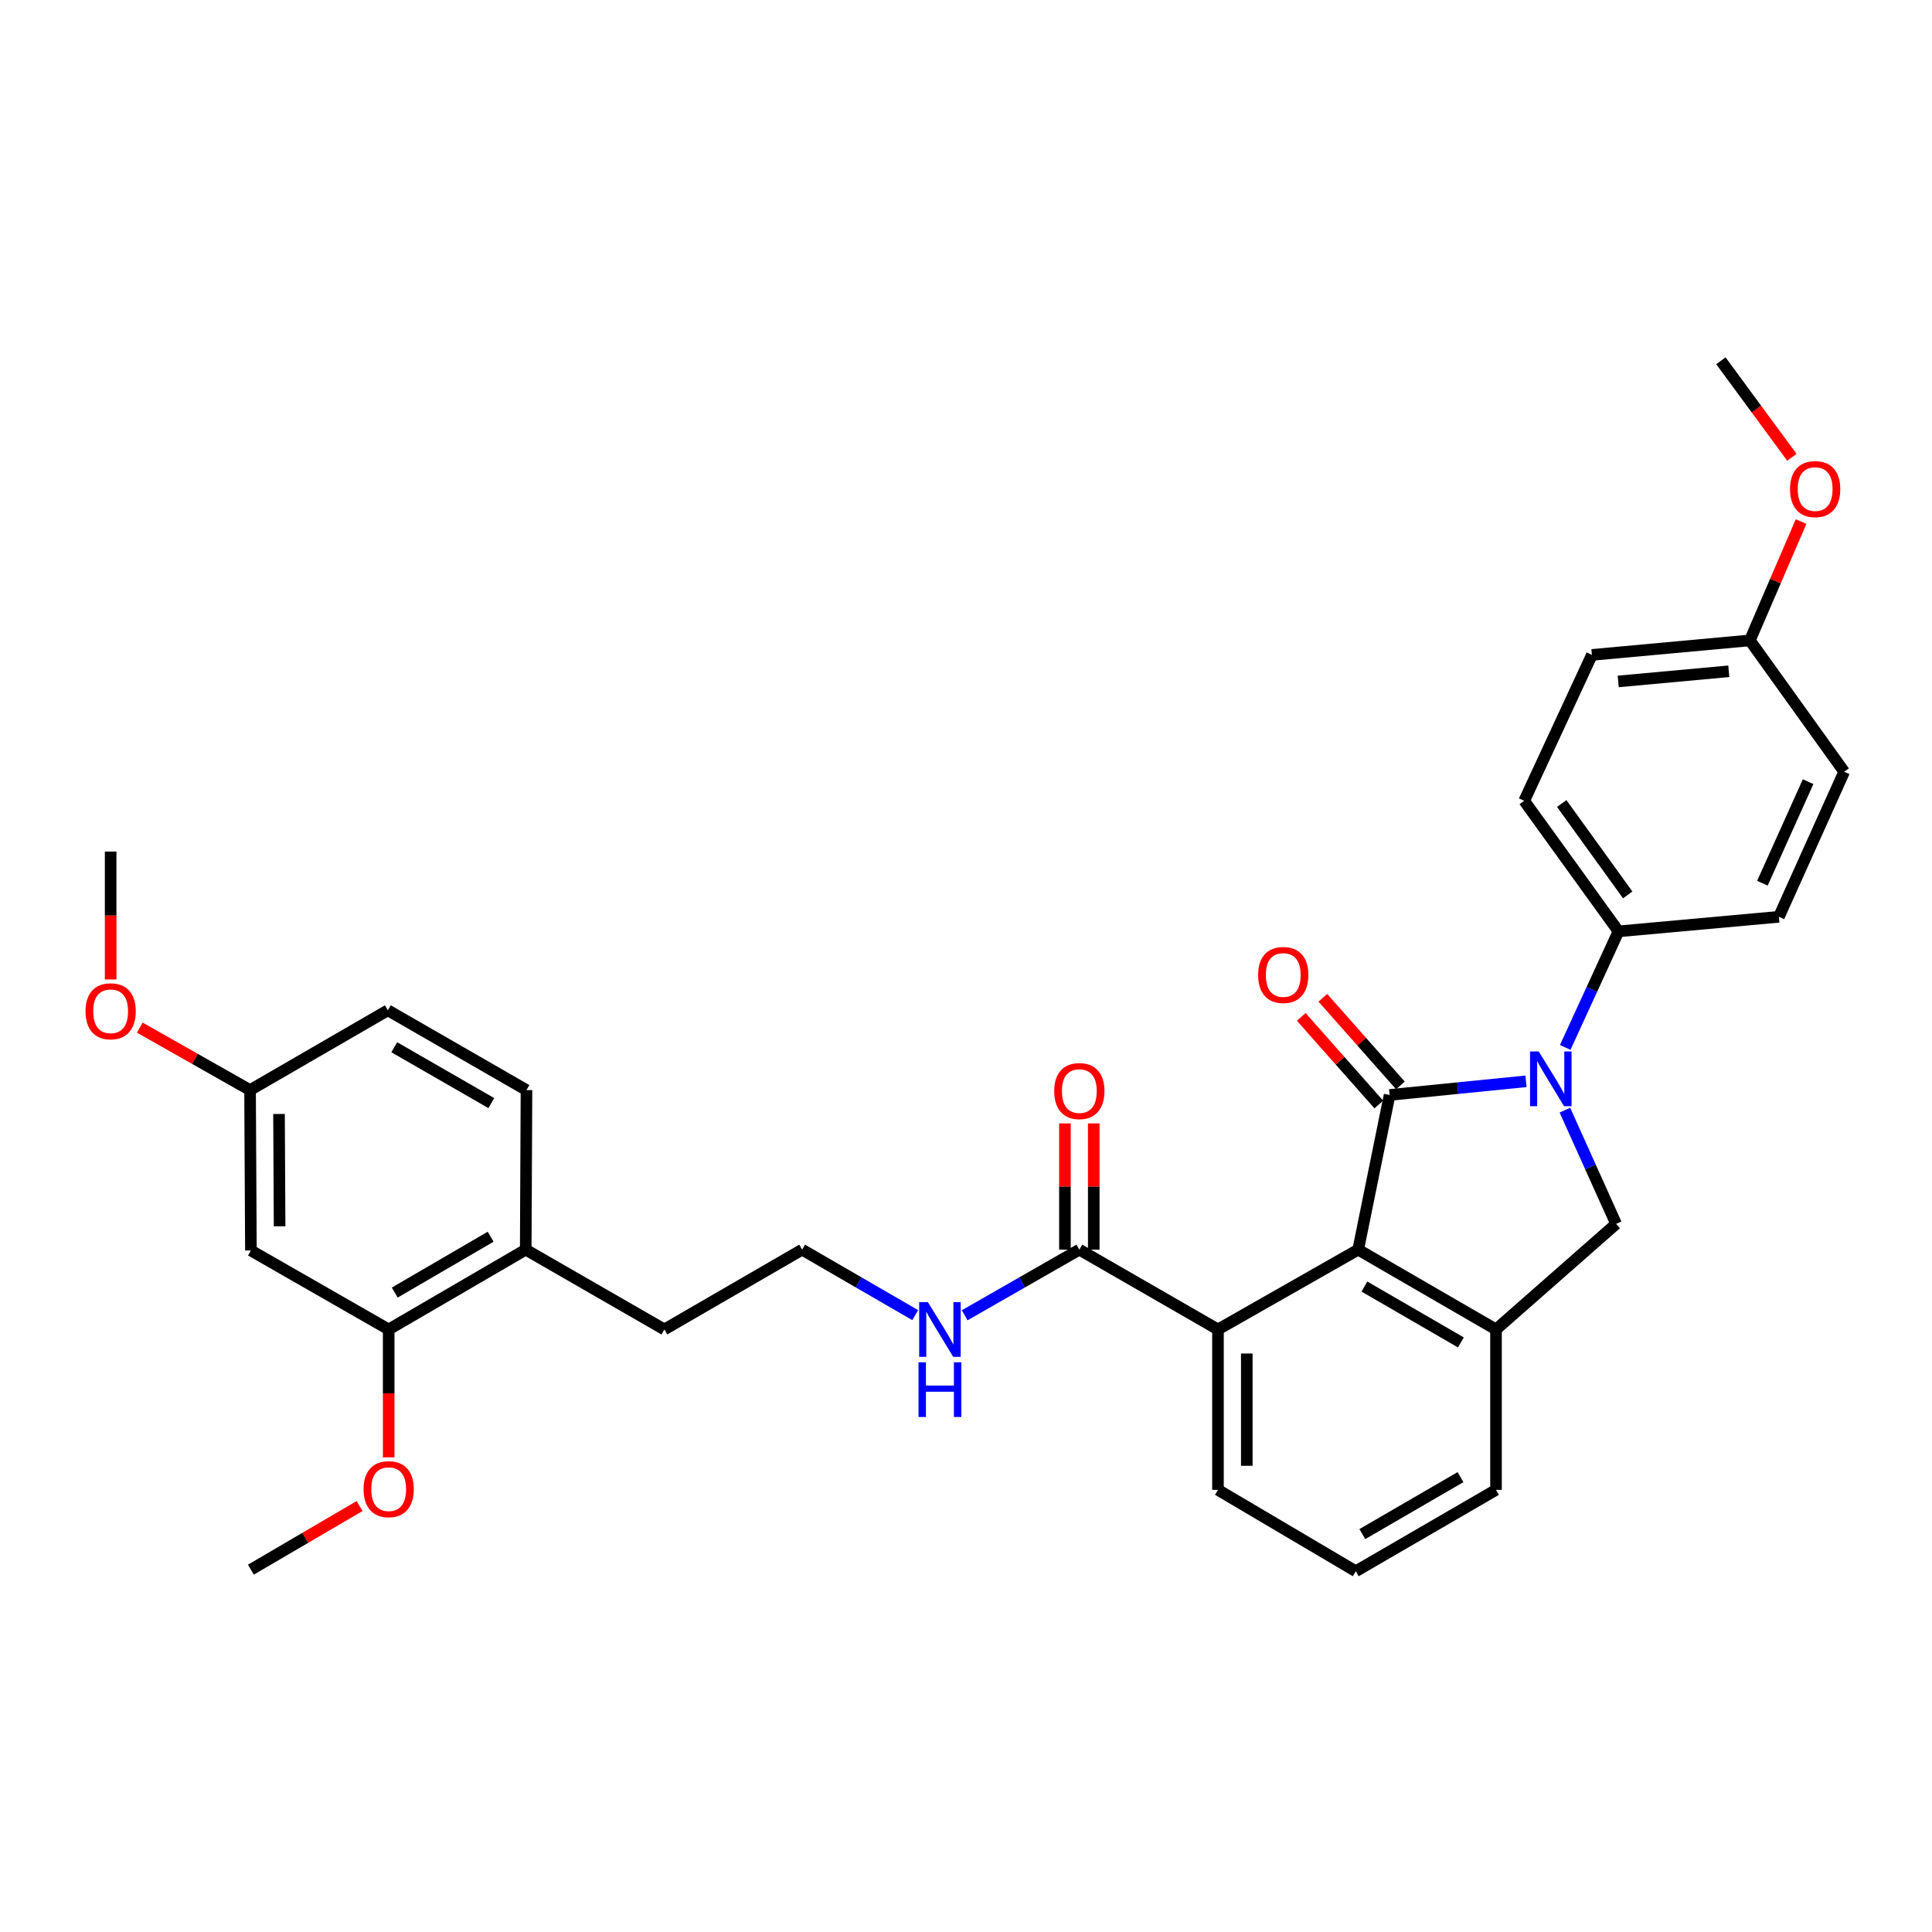 <?xml version='1.0' encoding='iso-8859-1'?>
<svg version='1.1' baseProfile='full'
              xmlns='http://www.w3.org/2000/svg'
                      xmlns:rdkit='http://www.rdkit.org/xml'
                      xmlns:xlink='http://www.w3.org/1999/xlink'
                  xml:space='preserve'
width='1000px' height='1000px' viewBox='0 0 1000 1000'>
<!-- END OF HEADER -->
<rect style='opacity:1.0;fill:#FFFFFF;stroke:none' width='1000' height='1000' x='0' y='0'> </rect>
<path class='bond-0' d='M 719.261,566.747 L 754.559,563.219' style='fill:none;fill-rule:evenodd;stroke:#000000;stroke-width:6px;stroke-linecap:butt;stroke-linejoin:miter;stroke-opacity:1' />
<path class='bond-0' d='M 754.559,563.219 L 789.857,559.692' style='fill:none;fill-rule:evenodd;stroke:#0000FF;stroke-width:6px;stroke-linecap:butt;stroke-linejoin:miter;stroke-opacity:1' />
<path class='bond-1' d='M 719.261,566.747 L 702.999,646.813' style='fill:none;fill-rule:evenodd;stroke:#000000;stroke-width:6px;stroke-linecap:butt;stroke-linejoin:miter;stroke-opacity:1' />
<path class='bond-7' d='M 724.846,561.802 L 704.773,539.13' style='fill:none;fill-rule:evenodd;stroke:#000000;stroke-width:6px;stroke-linecap:butt;stroke-linejoin:miter;stroke-opacity:1' />
<path class='bond-7' d='M 704.773,539.13 L 684.701,516.458' style='fill:none;fill-rule:evenodd;stroke:#FF0000;stroke-width:6px;stroke-linecap:butt;stroke-linejoin:miter;stroke-opacity:1' />
<path class='bond-7' d='M 713.676,571.692 L 693.603,549.02' style='fill:none;fill-rule:evenodd;stroke:#000000;stroke-width:6px;stroke-linecap:butt;stroke-linejoin:miter;stroke-opacity:1' />
<path class='bond-7' d='M 693.603,549.02 L 673.53,526.348' style='fill:none;fill-rule:evenodd;stroke:#FF0000;stroke-width:6px;stroke-linecap:butt;stroke-linejoin:miter;stroke-opacity:1' />
<path class='bond-3' d='M 809.994,574.627 L 823.244,604.056' style='fill:none;fill-rule:evenodd;stroke:#0000FF;stroke-width:6px;stroke-linecap:butt;stroke-linejoin:miter;stroke-opacity:1' />
<path class='bond-3' d='M 823.244,604.056 L 836.493,633.486' style='fill:none;fill-rule:evenodd;stroke:#000000;stroke-width:6px;stroke-linecap:butt;stroke-linejoin:miter;stroke-opacity:1' />
<path class='bond-6' d='M 810.155,542.149 L 823.942,512.11' style='fill:none;fill-rule:evenodd;stroke:#0000FF;stroke-width:6px;stroke-linecap:butt;stroke-linejoin:miter;stroke-opacity:1' />
<path class='bond-6' d='M 823.942,512.11 L 837.728,482.072' style='fill:none;fill-rule:evenodd;stroke:#000000;stroke-width:6px;stroke-linecap:butt;stroke-linejoin:miter;stroke-opacity:1' />
<path class='bond-2' d='M 702.999,646.813 L 774.33,688.123' style='fill:none;fill-rule:evenodd;stroke:#000000;stroke-width:6px;stroke-linecap:butt;stroke-linejoin:miter;stroke-opacity:1' />
<path class='bond-2' d='M 706.222,665.92 L 756.153,694.837' style='fill:none;fill-rule:evenodd;stroke:#000000;stroke-width:6px;stroke-linecap:butt;stroke-linejoin:miter;stroke-opacity:1' />
<path class='bond-4' d='M 702.999,646.813 L 630.417,688.123' style='fill:none;fill-rule:evenodd;stroke:#000000;stroke-width:6px;stroke-linecap:butt;stroke-linejoin:miter;stroke-opacity:1' />
<path class='bond-22' d='M 774.33,688.123 L 774.33,771.148' style='fill:none;fill-rule:evenodd;stroke:#000000;stroke-width:6px;stroke-linecap:butt;stroke-linejoin:miter;stroke-opacity:1' />
<path class='bond-32' d='M 774.33,688.123 L 836.493,633.486' style='fill:none;fill-rule:evenodd;stroke:#000000;stroke-width:6px;stroke-linecap:butt;stroke-linejoin:miter;stroke-opacity:1' />
<path class='bond-5' d='M 630.417,688.123 L 558.664,646.813' style='fill:none;fill-rule:evenodd;stroke:#000000;stroke-width:6px;stroke-linecap:butt;stroke-linejoin:miter;stroke-opacity:1' />
<path class='bond-24' d='M 630.417,688.123 L 630.417,771.148' style='fill:none;fill-rule:evenodd;stroke:#000000;stroke-width:6px;stroke-linecap:butt;stroke-linejoin:miter;stroke-opacity:1' />
<path class='bond-24' d='M 645.336,700.577 L 645.336,758.695' style='fill:none;fill-rule:evenodd;stroke:#000000;stroke-width:6px;stroke-linecap:butt;stroke-linejoin:miter;stroke-opacity:1' />
<path class='bond-11' d='M 566.124,646.813 L 566.124,614.143' style='fill:none;fill-rule:evenodd;stroke:#000000;stroke-width:6px;stroke-linecap:butt;stroke-linejoin:miter;stroke-opacity:1' />
<path class='bond-11' d='M 566.124,614.143 L 566.124,581.472' style='fill:none;fill-rule:evenodd;stroke:#FF0000;stroke-width:6px;stroke-linecap:butt;stroke-linejoin:miter;stroke-opacity:1' />
<path class='bond-11' d='M 551.204,646.813 L 551.204,614.143' style='fill:none;fill-rule:evenodd;stroke:#000000;stroke-width:6px;stroke-linecap:butt;stroke-linejoin:miter;stroke-opacity:1' />
<path class='bond-11' d='M 551.204,614.143 L 551.204,581.472' style='fill:none;fill-rule:evenodd;stroke:#FF0000;stroke-width:6px;stroke-linecap:butt;stroke-linejoin:miter;stroke-opacity:1' />
<path class='bond-12' d='M 558.664,646.813 L 528.994,663.799' style='fill:none;fill-rule:evenodd;stroke:#000000;stroke-width:6px;stroke-linecap:butt;stroke-linejoin:miter;stroke-opacity:1' />
<path class='bond-12' d='M 528.994,663.799 L 499.324,680.785' style='fill:none;fill-rule:evenodd;stroke:#0000FF;stroke-width:6px;stroke-linecap:butt;stroke-linejoin:miter;stroke-opacity:1' />
<path class='bond-13' d='M 837.728,482.072 L 788.926,414.496' style='fill:none;fill-rule:evenodd;stroke:#000000;stroke-width:6px;stroke-linecap:butt;stroke-linejoin:miter;stroke-opacity:1' />
<path class='bond-13' d='M 842.503,463.201 L 808.341,415.898' style='fill:none;fill-rule:evenodd;stroke:#000000;stroke-width:6px;stroke-linecap:butt;stroke-linejoin:miter;stroke-opacity:1' />
<path class='bond-14' d='M 837.728,482.072 L 920.753,474.538' style='fill:none;fill-rule:evenodd;stroke:#000000;stroke-width:6px;stroke-linecap:butt;stroke-linejoin:miter;stroke-opacity:1' />
<path class='bond-8' d='M 201.183,688.123 L 272.116,646.813' style='fill:none;fill-rule:evenodd;stroke:#000000;stroke-width:6px;stroke-linecap:butt;stroke-linejoin:miter;stroke-opacity:1' />
<path class='bond-8' d='M 204.315,669.034 L 253.968,640.118' style='fill:none;fill-rule:evenodd;stroke:#000000;stroke-width:6px;stroke-linecap:butt;stroke-linejoin:miter;stroke-opacity:1' />
<path class='bond-9' d='M 201.183,688.123 L 129.869,647.253' style='fill:none;fill-rule:evenodd;stroke:#000000;stroke-width:6px;stroke-linecap:butt;stroke-linejoin:miter;stroke-opacity:1' />
<path class='bond-19' d='M 201.183,688.123 L 201.183,721.224' style='fill:none;fill-rule:evenodd;stroke:#000000;stroke-width:6px;stroke-linecap:butt;stroke-linejoin:miter;stroke-opacity:1' />
<path class='bond-19' d='M 201.183,721.224 L 201.183,754.324' style='fill:none;fill-rule:evenodd;stroke:#FF0000;stroke-width:6px;stroke-linecap:butt;stroke-linejoin:miter;stroke-opacity:1' />
<path class='bond-35' d='M 129.869,647.253 L 129.43,564.227' style='fill:none;fill-rule:evenodd;stroke:#000000;stroke-width:6px;stroke-linecap:butt;stroke-linejoin:miter;stroke-opacity:1' />
<path class='bond-35' d='M 144.722,634.72 L 144.415,576.602' style='fill:none;fill-rule:evenodd;stroke:#000000;stroke-width:6px;stroke-linecap:butt;stroke-linejoin:miter;stroke-opacity:1' />
<path class='bond-10' d='M 272.116,646.813 L 343.869,688.123' style='fill:none;fill-rule:evenodd;stroke:#000000;stroke-width:6px;stroke-linecap:butt;stroke-linejoin:miter;stroke-opacity:1' />
<path class='bond-15' d='M 272.116,646.813 L 272.505,564.227' style='fill:none;fill-rule:evenodd;stroke:#000000;stroke-width:6px;stroke-linecap:butt;stroke-linejoin:miter;stroke-opacity:1' />
<path class='bond-23' d='M 473.704,680.709 L 444.444,663.761' style='fill:none;fill-rule:evenodd;stroke:#0000FF;stroke-width:6px;stroke-linecap:butt;stroke-linejoin:miter;stroke-opacity:1' />
<path class='bond-23' d='M 444.444,663.761 L 415.183,646.813' style='fill:none;fill-rule:evenodd;stroke:#000000;stroke-width:6px;stroke-linecap:butt;stroke-linejoin:miter;stroke-opacity:1' />
<path class='bond-20' d='M 788.926,414.496 L 823.961,338.98' style='fill:none;fill-rule:evenodd;stroke:#000000;stroke-width:6px;stroke-linecap:butt;stroke-linejoin:miter;stroke-opacity:1' />
<path class='bond-21' d='M 920.753,474.538 L 954.545,399.461' style='fill:none;fill-rule:evenodd;stroke:#000000;stroke-width:6px;stroke-linecap:butt;stroke-linejoin:miter;stroke-opacity:1' />
<path class='bond-21' d='M 912.218,457.153 L 935.872,404.599' style='fill:none;fill-rule:evenodd;stroke:#000000;stroke-width:6px;stroke-linecap:butt;stroke-linejoin:miter;stroke-opacity:1' />
<path class='bond-18' d='M 272.505,564.227 L 200.752,522.926' style='fill:none;fill-rule:evenodd;stroke:#000000;stroke-width:6px;stroke-linecap:butt;stroke-linejoin:miter;stroke-opacity:1' />
<path class='bond-18' d='M 254.3,570.962 L 204.072,542.051' style='fill:none;fill-rule:evenodd;stroke:#000000;stroke-width:6px;stroke-linecap:butt;stroke-linejoin:miter;stroke-opacity:1' />
<path class='bond-16' d='M 129.43,564.227 L 200.752,522.926' style='fill:none;fill-rule:evenodd;stroke:#000000;stroke-width:6px;stroke-linecap:butt;stroke-linejoin:miter;stroke-opacity:1' />
<path class='bond-25' d='M 129.43,564.227 L 100.887,548.061' style='fill:none;fill-rule:evenodd;stroke:#000000;stroke-width:6px;stroke-linecap:butt;stroke-linejoin:miter;stroke-opacity:1' />
<path class='bond-25' d='M 100.887,548.061 L 72.344,531.894' style='fill:none;fill-rule:evenodd;stroke:#FF0000;stroke-width:6px;stroke-linecap:butt;stroke-linejoin:miter;stroke-opacity:1' />
<path class='bond-17' d='M 905.726,331.471 L 954.545,399.461' style='fill:none;fill-rule:evenodd;stroke:#000000;stroke-width:6px;stroke-linecap:butt;stroke-linejoin:miter;stroke-opacity:1' />
<path class='bond-26' d='M 905.726,331.471 L 918.982,300.718' style='fill:none;fill-rule:evenodd;stroke:#000000;stroke-width:6px;stroke-linecap:butt;stroke-linejoin:miter;stroke-opacity:1' />
<path class='bond-26' d='M 918.982,300.718 L 932.237,269.965' style='fill:none;fill-rule:evenodd;stroke:#FF0000;stroke-width:6px;stroke-linecap:butt;stroke-linejoin:miter;stroke-opacity:1' />
<path class='bond-34' d='M 905.726,331.471 L 823.961,338.98' style='fill:none;fill-rule:evenodd;stroke:#000000;stroke-width:6px;stroke-linecap:butt;stroke-linejoin:miter;stroke-opacity:1' />
<path class='bond-34' d='M 894.826,347.454 L 837.59,352.711' style='fill:none;fill-rule:evenodd;stroke:#000000;stroke-width:6px;stroke-linecap:butt;stroke-linejoin:miter;stroke-opacity:1' />
<path class='bond-29' d='M 186.117,779.527 L 157.993,795.989' style='fill:none;fill-rule:evenodd;stroke:#FF0000;stroke-width:6px;stroke-linecap:butt;stroke-linejoin:miter;stroke-opacity:1' />
<path class='bond-29' d='M 157.993,795.989 L 129.869,812.45' style='fill:none;fill-rule:evenodd;stroke:#000000;stroke-width:6px;stroke-linecap:butt;stroke-linejoin:miter;stroke-opacity:1' />
<path class='bond-33' d='M 774.33,771.148 L 701.739,813.27' style='fill:none;fill-rule:evenodd;stroke:#000000;stroke-width:6px;stroke-linecap:butt;stroke-linejoin:miter;stroke-opacity:1' />
<path class='bond-33' d='M 755.953,764.563 L 705.14,794.048' style='fill:none;fill-rule:evenodd;stroke:#000000;stroke-width:6px;stroke-linecap:butt;stroke-linejoin:miter;stroke-opacity:1' />
<path class='bond-28' d='M 415.183,646.813 L 343.869,688.123' style='fill:none;fill-rule:evenodd;stroke:#000000;stroke-width:6px;stroke-linecap:butt;stroke-linejoin:miter;stroke-opacity:1' />
<path class='bond-27' d='M 630.417,771.148 L 701.739,813.27' style='fill:none;fill-rule:evenodd;stroke:#000000;stroke-width:6px;stroke-linecap:butt;stroke-linejoin:miter;stroke-opacity:1' />
<path class='bond-31' d='M 57.271,506.972 L 57.271,473.867' style='fill:none;fill-rule:evenodd;stroke:#FF0000;stroke-width:6px;stroke-linecap:butt;stroke-linejoin:miter;stroke-opacity:1' />
<path class='bond-31' d='M 57.271,473.867 L 57.271,440.762' style='fill:none;fill-rule:evenodd;stroke:#000000;stroke-width:6px;stroke-linecap:butt;stroke-linejoin:miter;stroke-opacity:1' />
<path class='bond-30' d='M 927.472,236.692 L 909.098,211.711' style='fill:none;fill-rule:evenodd;stroke:#FF0000;stroke-width:6px;stroke-linecap:butt;stroke-linejoin:miter;stroke-opacity:1' />
<path class='bond-30' d='M 909.098,211.711 L 890.724,186.73' style='fill:none;fill-rule:evenodd;stroke:#000000;stroke-width:6px;stroke-linecap:butt;stroke-linejoin:miter;stroke-opacity:1' />
<path  class='atom-1' d='M 796.433 544.249
L 805.713 559.249
Q 806.633 560.729, 808.113 563.409
Q 809.593 566.089, 809.673 566.249
L 809.673 544.249
L 813.433 544.249
L 813.433 572.569
L 809.553 572.569
L 799.593 556.169
Q 798.433 554.249, 797.193 552.049
Q 795.993 549.849, 795.633 549.169
L 795.633 572.569
L 791.953 572.569
L 791.953 544.249
L 796.433 544.249
' fill='#0000FF'/>
<path  class='atom-8' d='M 651.209 504.647
Q 651.209 497.847, 654.569 494.047
Q 657.929 490.247, 664.209 490.247
Q 670.489 490.247, 673.849 494.047
Q 677.209 497.847, 677.209 504.647
Q 677.209 511.527, 673.809 515.447
Q 670.409 519.327, 664.209 519.327
Q 657.969 519.327, 654.569 515.447
Q 651.209 511.567, 651.209 504.647
M 664.209 516.127
Q 668.529 516.127, 670.849 513.247
Q 673.209 510.327, 673.209 504.647
Q 673.209 499.087, 670.849 496.287
Q 668.529 493.447, 664.209 493.447
Q 659.889 493.447, 657.529 496.247
Q 655.209 499.047, 655.209 504.647
Q 655.209 510.367, 657.529 513.247
Q 659.889 516.127, 664.209 516.127
' fill='#FF0000'/>
<path  class='atom-12' d='M 545.664 564.738
Q 545.664 557.938, 549.024 554.138
Q 552.384 550.338, 558.664 550.338
Q 564.944 550.338, 568.304 554.138
Q 571.664 557.938, 571.664 564.738
Q 571.664 571.618, 568.264 575.538
Q 564.864 579.418, 558.664 579.418
Q 552.424 579.418, 549.024 575.538
Q 545.664 571.658, 545.664 564.738
M 558.664 576.218
Q 562.984 576.218, 565.304 573.338
Q 567.664 570.418, 567.664 564.738
Q 567.664 559.178, 565.304 556.378
Q 562.984 553.538, 558.664 553.538
Q 554.344 553.538, 551.984 556.338
Q 549.664 559.138, 549.664 564.738
Q 549.664 570.458, 551.984 573.338
Q 554.344 576.218, 558.664 576.218
' fill='#FF0000'/>
<path  class='atom-13' d='M 480.245 673.963
L 489.525 688.963
Q 490.445 690.443, 491.925 693.123
Q 493.405 695.803, 493.485 695.963
L 493.485 673.963
L 497.245 673.963
L 497.245 702.283
L 493.365 702.283
L 483.405 685.883
Q 482.245 683.963, 481.005 681.763
Q 479.805 679.563, 479.445 678.883
L 479.445 702.283
L 475.765 702.283
L 475.765 673.963
L 480.245 673.963
' fill='#0000FF'/>
<path  class='atom-13' d='M 475.425 705.115
L 479.265 705.115
L 479.265 717.155
L 493.745 717.155
L 493.745 705.115
L 497.585 705.115
L 497.585 733.435
L 493.745 733.435
L 493.745 720.355
L 479.265 720.355
L 479.265 733.435
L 475.425 733.435
L 475.425 705.115
' fill='#0000FF'/>
<path  class='atom-20' d='M 188.183 770.789
Q 188.183 763.989, 191.543 760.189
Q 194.903 756.389, 201.183 756.389
Q 207.463 756.389, 210.823 760.189
Q 214.183 763.989, 214.183 770.789
Q 214.183 777.669, 210.783 781.589
Q 207.383 785.469, 201.183 785.469
Q 194.943 785.469, 191.543 781.589
Q 188.183 777.709, 188.183 770.789
M 201.183 782.269
Q 205.503 782.269, 207.823 779.389
Q 210.183 776.469, 210.183 770.789
Q 210.183 765.229, 207.823 762.429
Q 205.503 759.589, 201.183 759.589
Q 196.863 759.589, 194.503 762.389
Q 192.183 765.189, 192.183 770.789
Q 192.183 776.509, 194.503 779.389
Q 196.863 782.269, 201.183 782.269
' fill='#FF0000'/>
<path  class='atom-26' d='M 44.271 523.437
Q 44.271 516.637, 47.631 512.837
Q 50.991 509.037, 57.271 509.037
Q 63.551 509.037, 66.911 512.837
Q 70.271 516.637, 70.271 523.437
Q 70.271 530.317, 66.871 534.237
Q 63.471 538.117, 57.271 538.117
Q 51.031 538.117, 47.631 534.237
Q 44.271 530.357, 44.271 523.437
M 57.271 534.917
Q 61.591 534.917, 63.911 532.037
Q 66.271 529.117, 66.271 523.437
Q 66.271 517.877, 63.911 515.077
Q 61.591 512.237, 57.271 512.237
Q 52.951 512.237, 50.591 515.037
Q 48.271 517.837, 48.271 523.437
Q 48.271 529.157, 50.591 532.037
Q 52.951 534.917, 57.271 534.917
' fill='#FF0000'/>
<path  class='atom-27' d='M 926.518 253.15
Q 926.518 246.35, 929.878 242.55
Q 933.238 238.75, 939.518 238.75
Q 945.798 238.75, 949.158 242.55
Q 952.518 246.35, 952.518 253.15
Q 952.518 260.03, 949.118 263.95
Q 945.718 267.83, 939.518 267.83
Q 933.278 267.83, 929.878 263.95
Q 926.518 260.07, 926.518 253.15
M 939.518 264.63
Q 943.838 264.63, 946.158 261.75
Q 948.518 258.83, 948.518 253.15
Q 948.518 247.59, 946.158 244.79
Q 943.838 241.95, 939.518 241.95
Q 935.198 241.95, 932.838 244.75
Q 930.518 247.55, 930.518 253.15
Q 930.518 258.87, 932.838 261.75
Q 935.198 264.63, 939.518 264.63
' fill='#FF0000'/>
</svg>

